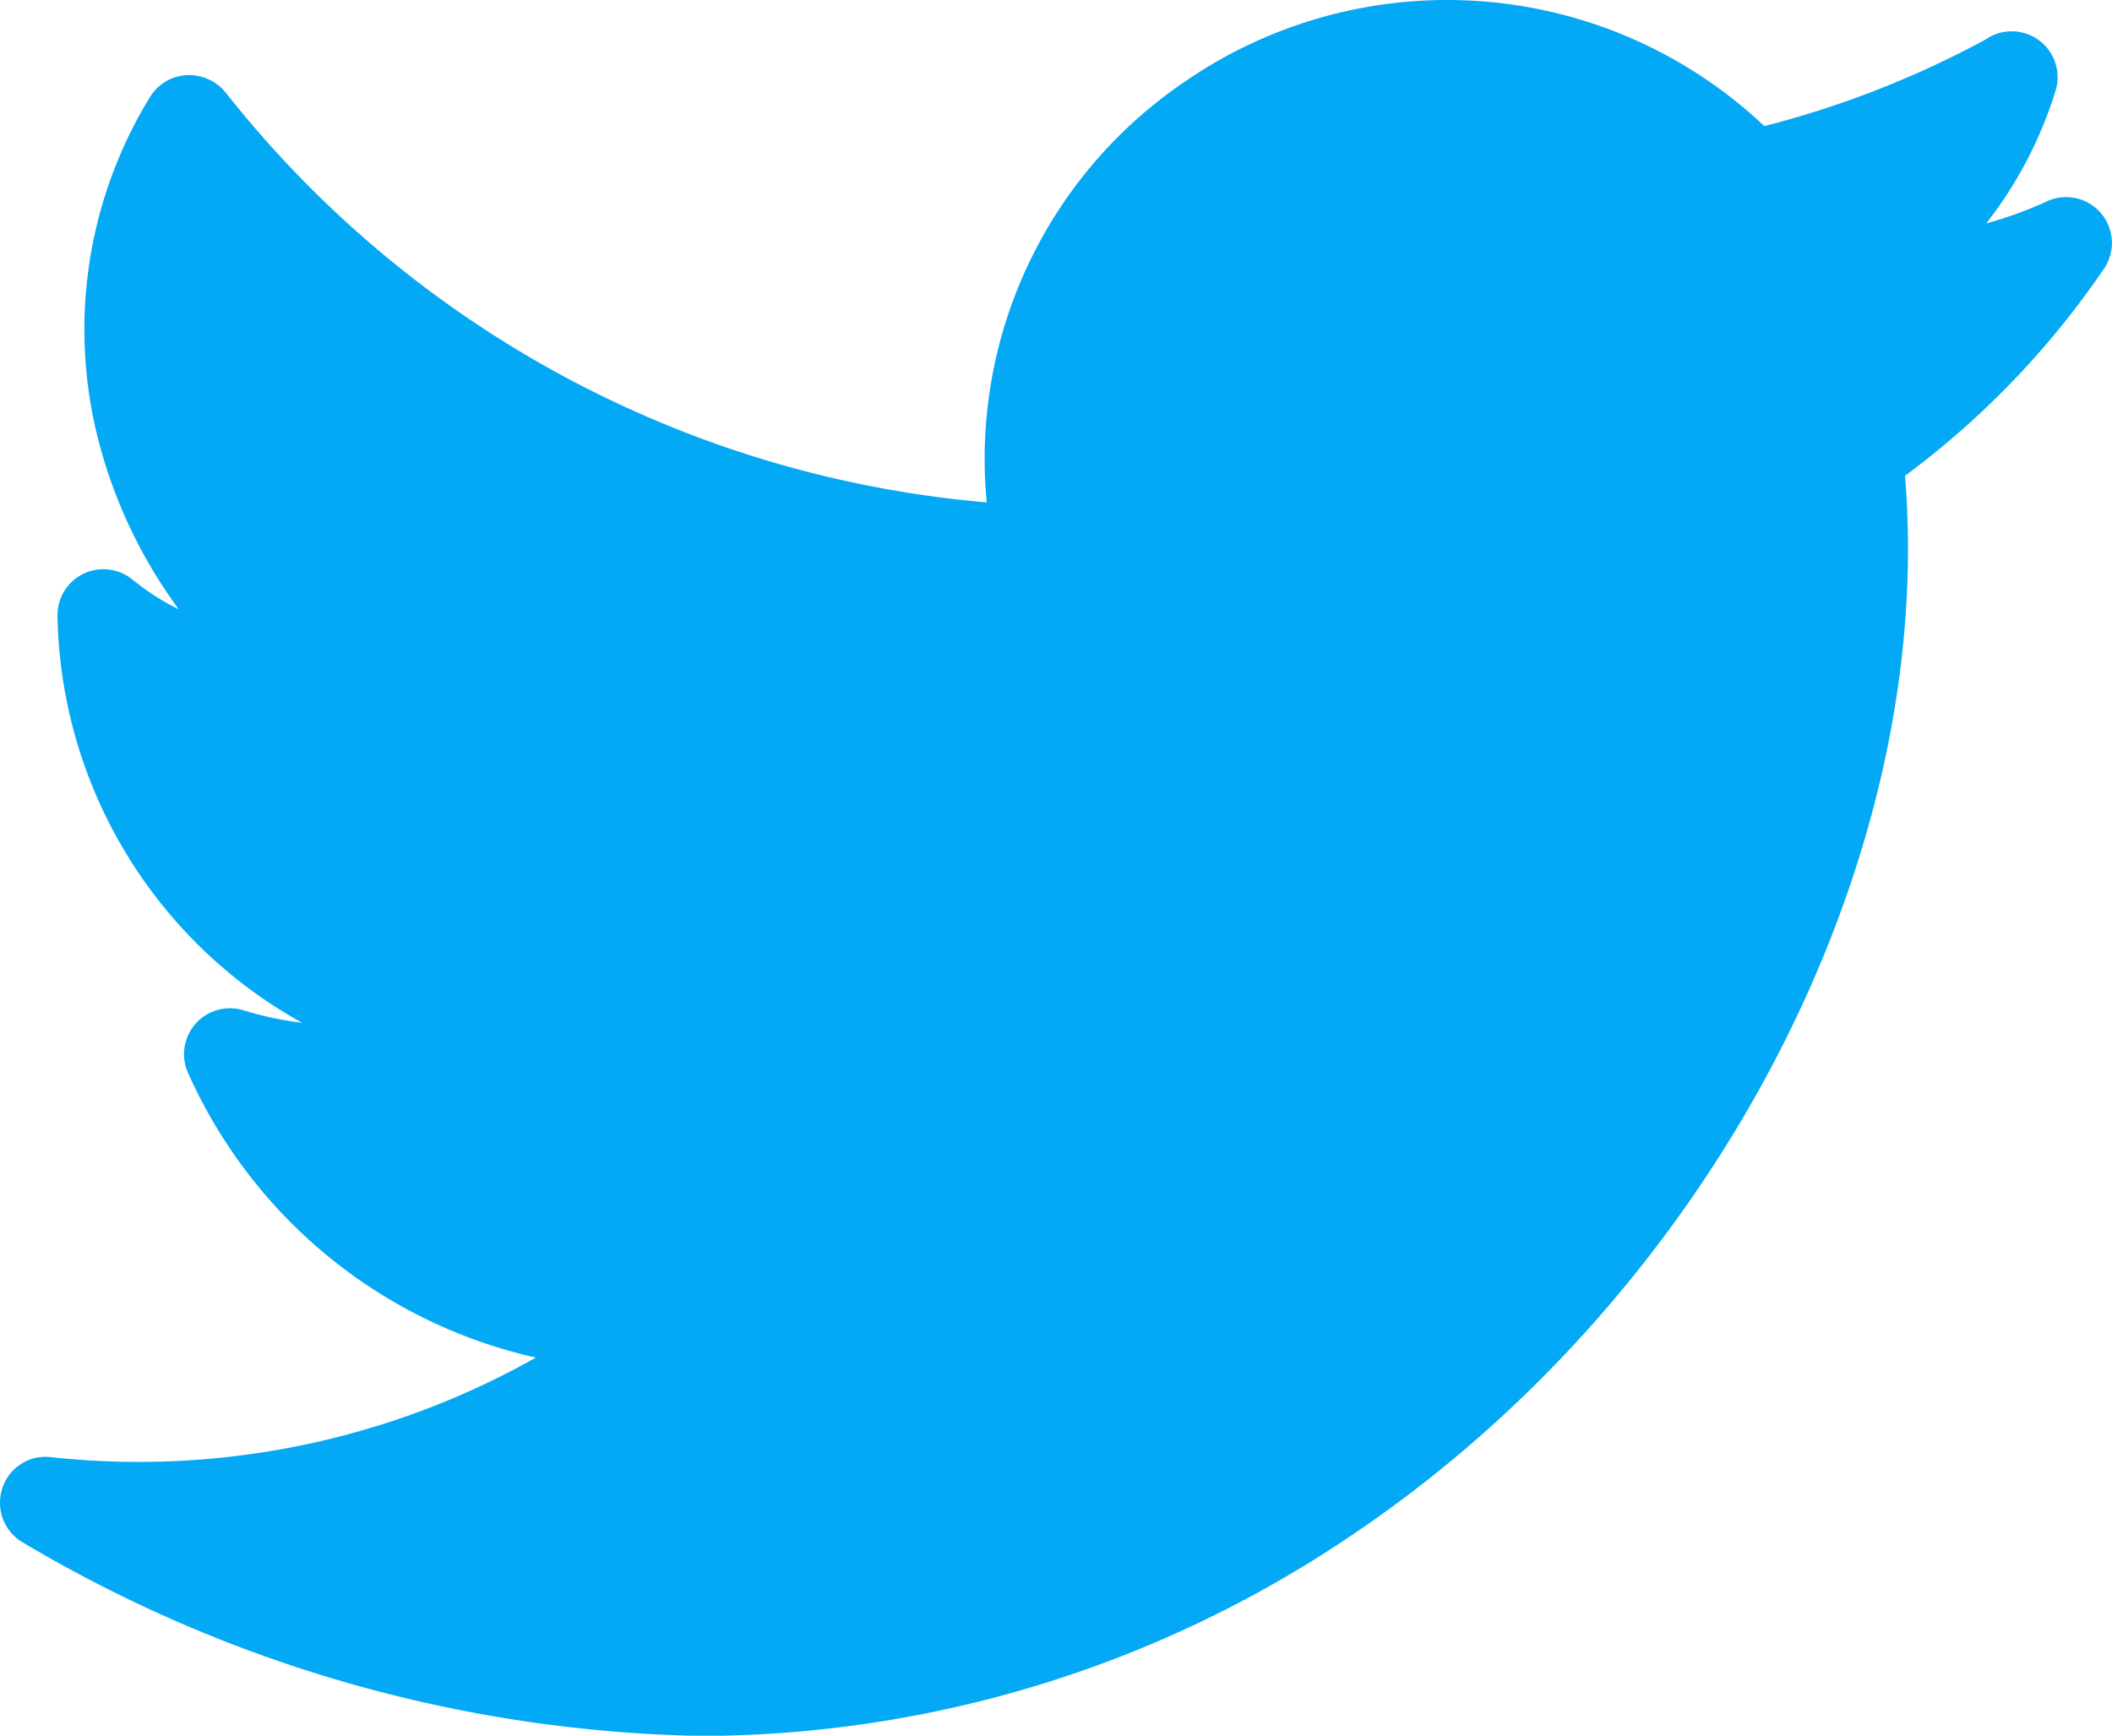 <svg xmlns="http://www.w3.org/2000/svg" width="50" height="41.094" viewBox="0 0 50 41.094"><defs><style>.a{fill:#03a9f4;}</style></defs><path class="a" d="M49.713,48.719a1.087,1.087,0,0,0-1.3-.23,9.285,9.285,0,0,1-1.389.5,9.782,9.782,0,0,0,1.652-3.181A1.087,1.087,0,0,0,47,44.64a22.847,22.847,0,0,1-5.231,2.046A10.939,10.939,0,0,0,28.06,45.627a10.787,10.787,0,0,0-4.7,9.968A25.74,25.74,0,0,1,5.338,45.886a1.124,1.124,0,0,0-.924-.406,1.087,1.087,0,0,0-.87.53,10.521,10.521,0,0,0-1.2,8.167,11.632,11.632,0,0,0,1.889,3.95,5.771,5.771,0,0,1-1.1-.707,1.087,1.087,0,0,0-1.772.844,11.242,11.242,0,0,0,5.791,9.652,8.062,8.062,0,0,1-1.4-.3,1.087,1.087,0,0,0-1.3,1.487,11.863,11.863,0,0,0,8.235,6.739A19.152,19.152,0,0,1,1.212,78.2a1.072,1.072,0,0,0-1.159.743,1.087,1.087,0,0,0,.5,1.283A32.576,32.576,0,0,0,16.619,84.8a27.592,27.592,0,0,0,15.248-4.663C40.482,74.415,45.852,64.149,45.1,54.965a20.306,20.306,0,0,0,4.726-4.926A1.087,1.087,0,0,0,49.713,48.719Z" transform="translate(0 -43.701)"/></svg>